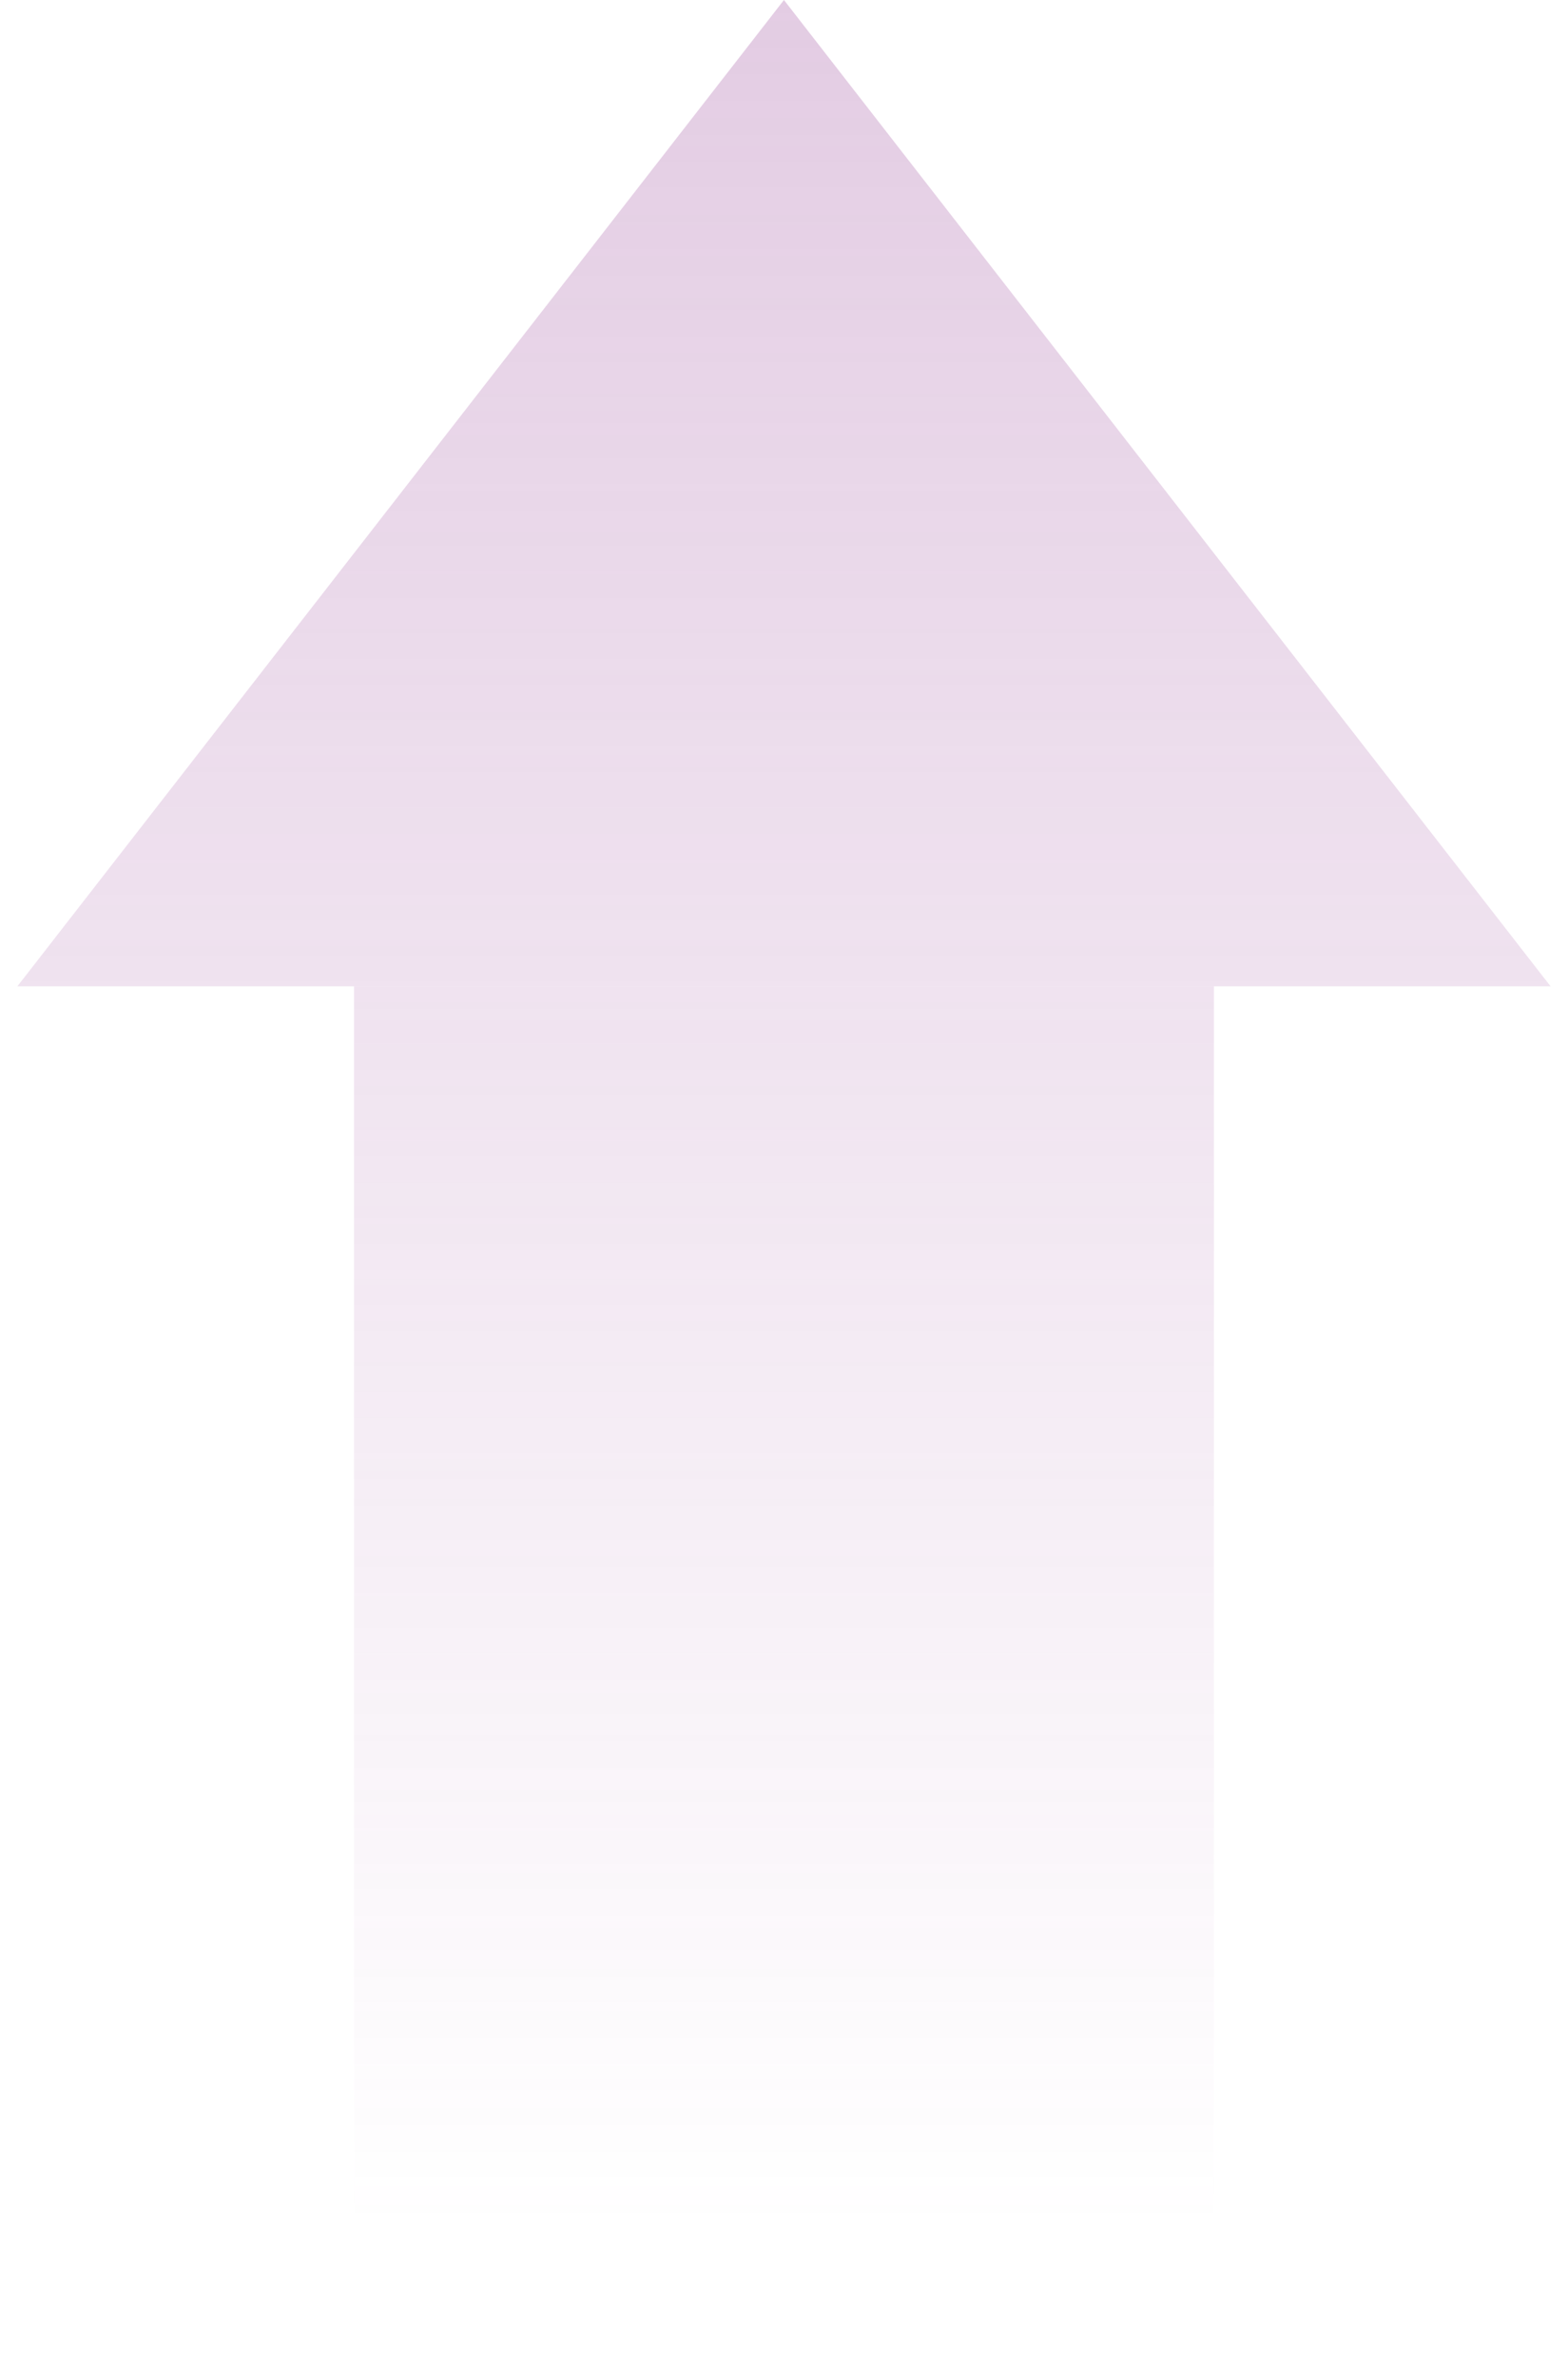<?xml version="1.0" encoding="UTF-8"?> <svg xmlns="http://www.w3.org/2000/svg" width="31" height="47" viewBox="0 0 31 47" fill="none"> <g opacity="0.3"> <path d="M15.499 0L30.655 19.5H0.344L15.499 0Z" fill="url(#paint0_linear_1773_345)"></path> <path d="M6.999 19.5H24L23.999 47H6.999V19.5Z" fill="url(#paint1_linear_1773_345)"></path> </g> <defs> <linearGradient id="paint0_linear_1773_345" x1="15.499" y1="0" x2="15.499" y2="44" gradientUnits="userSpaceOnUse"> <stop stop-color="#A154A1"></stop> <stop offset="1" stop-color="#A154A1" stop-opacity="0"></stop> </linearGradient> <linearGradient id="paint1_linear_1773_345" x1="15.499" y1="0" x2="15.499" y2="44" gradientUnits="userSpaceOnUse"> <stop stop-color="#A154A1"></stop> <stop offset="1" stop-color="#A154A1" stop-opacity="0"></stop> </linearGradient> </defs> </svg> 